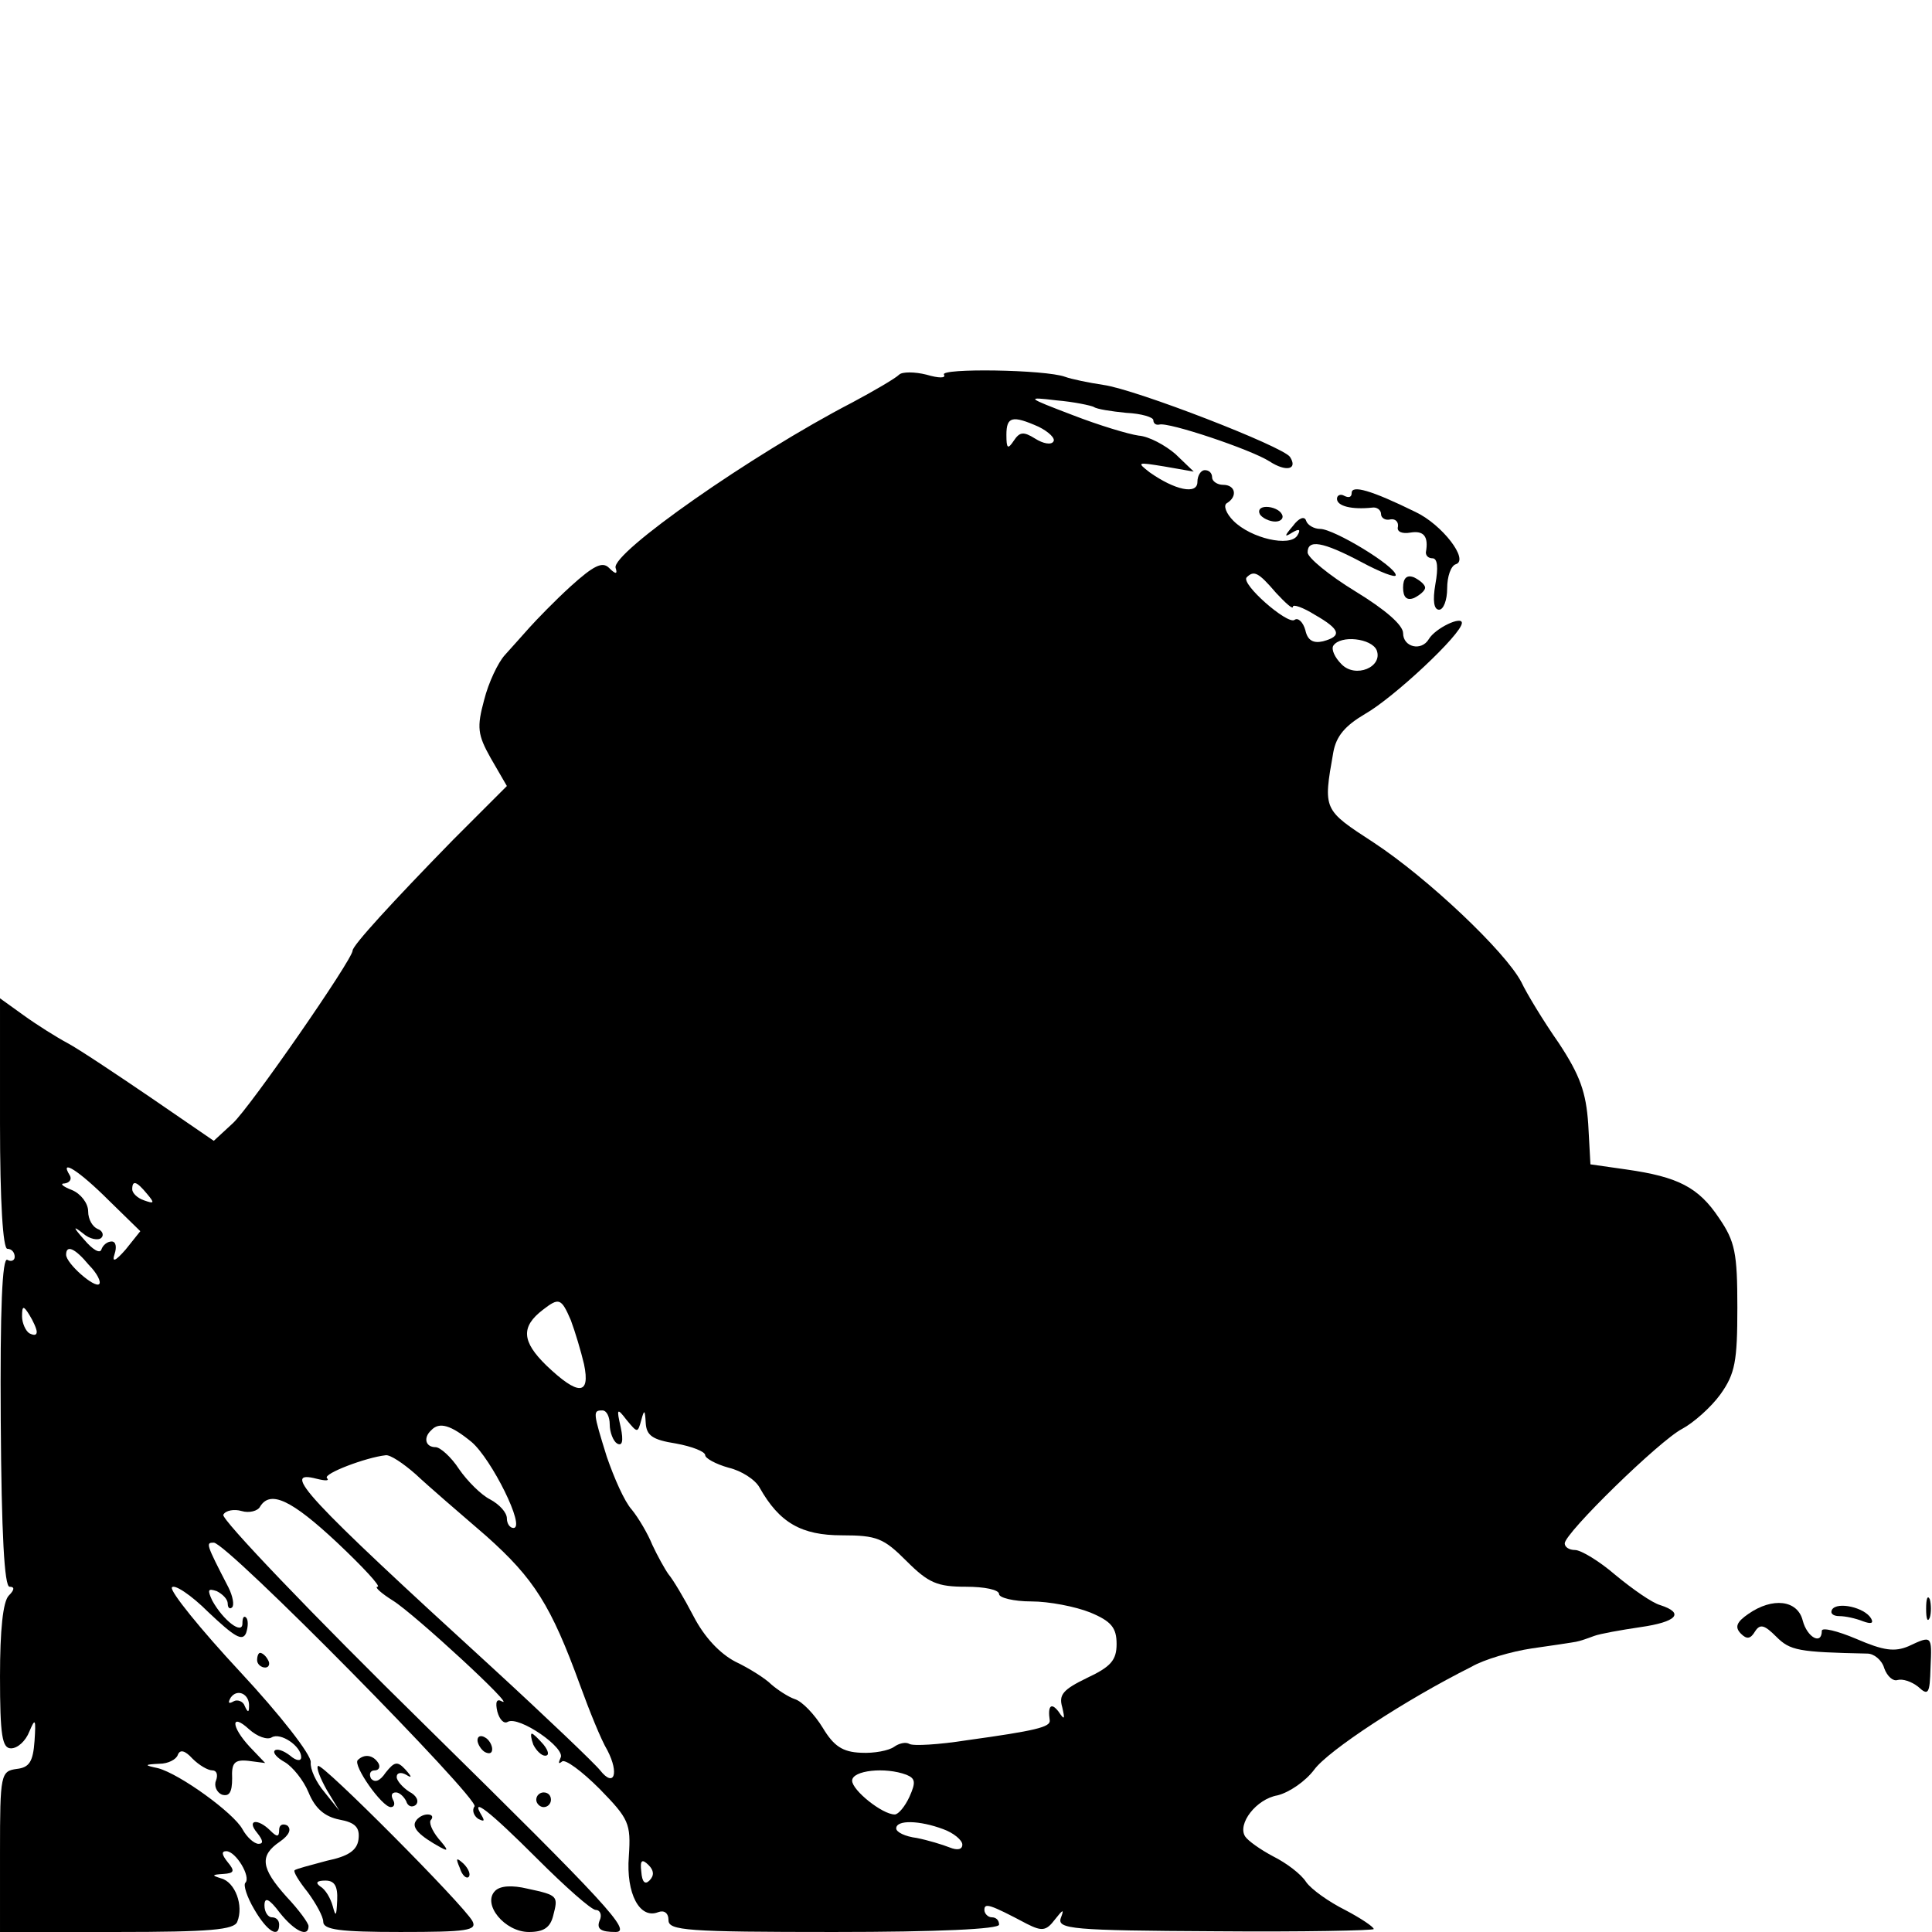 <?xml version="1.0" standalone="no"?>
<!DOCTYPE svg PUBLIC "-//W3C//DTD SVG 20010904//EN"
 "http://www.w3.org/TR/2001/REC-SVG-20010904/DTD/svg10.dtd">
<svg version="1.0" xmlns="http://www.w3.org/2000/svg"
 width="263pt" height="263pt" viewBox="0 0 263 263"
 preserveAspectRatio="xMidYMid meet">
<g transform="translate(0,263) scale(0.1,-0.1)"
fill="#000000" stroke="none">
<path d="M1224 2120 c-5 -5 -34 -22 -64 -38 -137 -71 -328 -205 -322 -225 3
-9 0 -9 -9 0 -9 9 -21 3 -52 -25 -22 -20 -47 -46 -56 -56 -9 -10 -24 -27 -34
-38 -9 -10 -22 -37 -28 -61 -10 -37 -9 -47 9 -79 l22 -38 -73 -73 c-83 -85
-137 -144 -137 -151 0 -12 -140 -214 -163 -235 l-26 -24 -86 59 c-47 32 -98
66 -113 74 -15 8 -42 25 -60 38 l-32 23 0 -170 c0 -107 4 -171 10 -171 6 0 10
-5 10 -11 0 -5 -5 -7 -10 -4 -7 4 -10 -68 -9 -219 1 -155 5 -226 12 -226 7 0
7 -4 -1 -12 -8 -8 -12 -47 -12 -110 0 -81 3 -98 15 -98 9 0 20 10 25 23 8 19
9 17 7 -13 -2 -28 -7 -36 -24 -38 -22 -3 -23 -7 -23 -113 l0 -109 159 0 c127
0 160 3 164 14 9 22 -3 54 -22 59 -13 4 -13 5 3 6 15 1 16 4 6 16 -8 10 -9 15
-2 15 13 0 34 -35 26 -43 -3 -3 2 -19 12 -36 18 -31 34 -40 34 -21 0 6 -4 10
-10 10 -5 0 -10 7 -10 16 0 12 6 10 21 -10 20 -25 39 -34 39 -18 0 4 -13 22
-30 40 -35 39 -37 56 -9 75 13 9 16 17 10 22 -6 3 -11 1 -11 -6 0 -10 -3 -10
-12 -1 -17 17 -33 15 -18 -3 8 -10 9 -15 2 -15 -6 0 -16 9 -22 20 -12 22 -85
75 -115 83 -19 4 -19 5 2 6 12 0 23 6 25 12 3 8 10 6 20 -5 9 -9 21 -16 27
-16 6 0 8 -6 5 -14 -3 -7 1 -16 8 -19 10 -3 14 3 14 22 -1 21 3 26 22 24 l23
-3 -21 22 c-26 28 -26 47 -1 24 11 -10 25 -15 31 -11 12 7 40 -12 40 -27 0 -6
-7 -5 -15 2 -9 7 -18 10 -21 7 -3 -3 3 -10 14 -16 10 -6 25 -24 32 -41 9 -22
22 -33 42 -37 22 -4 28 -11 26 -27 -2 -15 -14 -23 -43 -29 -22 -6 -42 -11 -44
-13 -2 -2 6 -15 18 -30 11 -15 21 -33 21 -40 0 -11 23 -14 105 -14 91 0 105 2
98 15 -13 23 -205 216 -210 211 -3 -2 3 -17 12 -33 l17 -28 -20 25 c-12 14
-20 32 -19 41 1 10 -42 65 -96 123 -54 58 -96 110 -93 115 3 5 26 -10 50 -34
35 -33 46 -40 51 -28 3 9 3 18 0 21 -3 3 -5 0 -5 -8 0 -16 -26 4 -41 31 -7 15
-6 17 6 13 8 -4 15 -11 15 -17 0 -6 3 -8 6 -5 3 3 1 15 -5 27 -31 60 -31 61
-20 61 18 0 361 -348 355 -359 -4 -5 -1 -13 5 -17 8 -4 9 -3 5 4 -17 28 10 7
75 -58 38 -38 74 -70 80 -70 6 0 9 -7 5 -15 -4 -11 2 -15 22 -15 23 0 -12 38
-257 279 -156 153 -281 284 -277 289 3 6 15 8 25 5 10 -3 22 0 25 6 14 23 43
9 105 -49 35 -33 60 -60 55 -60 -5 0 5 -9 21 -19 29 -18 171 -149 148 -137 -7
4 -9 -1 -6 -14 3 -11 9 -17 14 -14 15 9 80 -36 72 -49 -3 -7 -3 -9 2 -5 4 4
27 -13 51 -37 40 -41 43 -47 40 -92 -4 -51 15 -86 40 -76 8 3 14 -1 14 -11 0
-14 25 -16 225 -16 143 0 225 4 225 10 0 6 -4 10 -10 10 -5 0 -10 5 -10 10 0
10 7 8 58 -19 20 -10 26 -10 38 6 11 14 13 15 8 2 -5 -15 15 -17 210 -18 119
-1 216 1 216 3 0 3 -18 15 -39 26 -22 11 -46 28 -53 38 -7 11 -27 26 -45 35
-17 9 -34 21 -38 27 -11 17 15 51 44 56 16 4 38 19 50 35 19 26 124 95 214
140 17 10 55 21 82 25 28 4 55 8 60 9 6 1 17 5 25 8 8 3 36 8 63 12 49 7 61
19 27 30 -11 3 -38 22 -61 41 -22 19 -47 34 -55 34 -8 0 -14 4 -14 9 0 14 129
140 160 156 15 8 39 29 52 47 20 28 23 45 23 118 0 74 -3 90 -25 122 -28 42
-56 56 -126 66 l-49 7 -3 55 c-3 43 -11 66 -40 110 -21 30 -44 68 -51 83 -22
42 -128 142 -201 190 -69 45 -69 44 -55 123 4 22 16 36 43 52 39 22 132 109
132 124 0 10 -36 -7 -45 -22 -10 -17 -35 -11 -35 8 0 11 -24 32 -65 57 -36 22
-65 46 -65 53 0 18 20 15 73 -13 26 -14 47 -22 47 -18 0 12 -84 63 -103 63 -8
0 -17 5 -19 11 -2 7 -10 4 -18 -7 -12 -14 -12 -16 -1 -9 10 6 12 4 7 -4 -10
-16 -63 -4 -87 20 -10 10 -14 21 -9 24 15 9 12 25 -5 25 -8 0 -15 5 -15 10 0
6 -4 10 -10 10 -5 0 -10 -7 -10 -16 0 -18 -31 -11 -65 13 -18 14 -17 14 20 8
l40 -7 -25 24 c-14 12 -36 24 -50 25 -14 2 -54 14 -90 28 -63 24 -64 25 -22
20 24 -2 47 -7 51 -9 4 -3 24 -6 44 -8 21 -1 37 -6 37 -10 0 -4 3 -7 8 -6 12
4 125 -34 150 -50 23 -15 39 -11 28 6 -9 14 -210 92 -254 98 -20 3 -44 8 -52
11 -27 10 -171 12 -165 3 3 -5 -7 -5 -24 0 -16 4 -33 4 -37 0z m190 -71 c14
-7 23 -16 20 -20 -3 -5 -14 -3 -25 4 -16 10 -21 9 -29 -3 -8 -12 -10 -11 -10
8 0 25 8 27 44 11z m323 -226 c13 -14 23 -23 23 -19 0 4 14 -1 30 -11 35 -20
37 -29 11 -36 -13 -3 -21 1 -24 15 -3 11 -10 18 -15 14 -10 -6 -73 49 -65 58
10 10 16 7 40 -21z m137 -78 c9 -23 -29 -39 -48 -19 -9 9 -14 20 -11 25 10 15
52 10 59 -6z m-1726 -749 l43 -42 -20 -25 c-14 -16 -19 -18 -15 -6 3 9 2 17
-4 17 -6 0 -12 -5 -14 -11 -2 -6 -12 0 -23 13 -16 18 -16 20 -2 9 9 -8 21 -10
25 -6 4 4 1 10 -5 12 -7 3 -13 13 -13 24 0 11 -10 24 -22 29 -13 5 -17 9 -10
9 7 1 10 6 7 11 -15 24 13 6 53 -34z m52 9 c11 -13 10 -14 -4 -9 -9 3 -16 10
-16 15 0 13 6 11 20 -6z m-79 -97 c11 -11 17 -23 14 -26 -6 -6 -45 28 -45 40
0 14 12 9 31 -14z m656 -75 c6 -16 14 -43 18 -60 9 -43 -8 -43 -51 -2 -34 33
-35 53 -5 76 22 17 25 16 38 -14z m-727 -16 c0 -5 -4 -5 -10 -2 -5 3 -10 14
-10 23 0 15 2 15 10 2 5 -8 10 -19 10 -23z m780 -126 c0 -11 5 -23 10 -26 7
-4 9 3 5 22 -6 26 -5 27 8 10 15 -18 15 -18 20 0 4 15 5 14 6 -4 1 -17 9 -23
41 -28 22 -4 40 -11 40 -16 0 -4 14 -12 32 -17 17 -4 36 -16 42 -27 27 -48 57
-65 112 -65 48 0 57 -4 88 -35 30 -30 42 -35 81 -35 25 0 45 -4 45 -10 0 -5
20 -10 44 -10 24 0 60 -7 80 -15 29 -12 36 -21 36 -43 0 -22 -8 -31 -40 -46
-33 -16 -39 -23 -34 -40 4 -17 3 -18 -5 -6 -10 13 -15 8 -12 -12 1 -9 -19 -14
-113 -27 -38 -6 -73 -8 -78 -5 -5 3 -14 1 -21 -4 -7 -5 -27 -9 -45 -8 -25 1
-37 9 -52 34 -11 18 -28 36 -38 39 -9 3 -24 13 -32 20 -8 8 -30 22 -49 31 -21
11 -42 33 -57 62 -13 25 -28 50 -34 57 -5 7 -15 25 -22 40 -6 15 -19 37 -28
48 -10 11 -24 43 -34 72 -19 61 -19 63 -6 63 6 0 10 -9 10 -19z m-188 -24 c27
-23 74 -117 57 -117 -5 0 -9 6 -9 13 0 8 -10 19 -23 26 -12 6 -31 25 -42 41
-11 17 -26 30 -32 30 -14 0 -17 13 -6 23 11 12 27 7 55 -16z m-76 -44 c17 -16
60 -53 96 -84 65 -58 88 -94 128 -204 12 -33 28 -73 37 -88 16 -31 9 -51 -10
-27 -7 9 -73 72 -147 140 -255 233 -289 270 -239 257 12 -3 18 -3 14 1 -5 6
53 28 80 31 6 1 24 -11 41 -26z m-227 -316 c0 -9 -2 -8 -6 1 -2 6 -10 9 -15 6
-7 -4 -8 -2 -4 5 9 13 26 5 25 -12z m895 -93 c12 -5 13 -10 4 -30 -6 -13 -15
-24 -20 -24 -17 0 -58 33 -58 46 0 14 45 19 74 8z m50 -74 c14 -5 26 -15 26
-21 0 -7 -7 -8 -17 -4 -10 4 -30 10 -45 13 -16 2 -28 8 -28 13 0 12 32 11 64
-1z m-400 -70 c-6 -6 -10 -2 -11 12 -2 16 1 18 10 9 7 -7 8 -14 1 -21z m-425
-27 c-1 -22 -2 -23 -6 -8 -3 11 -10 23 -17 27 -7 5 -5 8 7 8 12 0 17 -7 16
-27z"/>
<path d="M1840 1959 c0 -6 -4 -7 -10 -4 -5 3 -10 1 -10 -4 0 -10 20 -15 48
-12 6 1 12 -3 12 -9 0 -5 6 -9 13 -7 6 1 11 -3 10 -10 -2 -7 6 -10 17 -8 18 3
25 -5 21 -27 0 -5 4 -8 9 -8 7 0 8 -13 4 -35 -4 -23 -2 -35 5 -35 6 0 11 13
11 29 0 16 5 31 12 33 18 6 -19 54 -55 71 -61 30 -87 37 -87 26z"/>
<path d="M1715 1930 c3 -5 13 -10 21 -10 8 0 12 5 9 10 -3 6 -13 10 -21 10 -8
0 -12 -4 -9 -10z"/>
<path d="M1910 1830 c0 -13 5 -18 15 -14 8 4 15 10 15 14 0 4 -7 10 -15 14
-10 4 -15 -1 -15 -14z"/>
<path d="M2622 440 c0 -14 2 -19 5 -12 2 6 2 18 0 25 -3 6 -5 1 -5 -13z"/>
<path d="M2380 433 c-16 -11 -19 -18 -10 -27 8 -8 13 -7 19 3 7 11 13 9 29 -7
19 -19 30 -21 124 -23 9 0 20 -9 23 -20 4 -11 12 -18 18 -16 7 2 19 -2 28 -9
14 -13 16 -10 17 26 2 44 2 44 -30 29 -19 -8 -34 -6 -71 10 -26 11 -47 16 -47
11 0 -20 -20 -9 -26 14 -7 28 -41 32 -74 9z"/>
<path d="M2494 439 c-3 -5 1 -9 10 -9 8 0 22 -3 32 -7 11 -4 15 -3 11 4 -9 15
-46 23 -53 12z"/>
<path d="M350 370 c0 -5 5 -10 11 -10 5 0 7 5 4 10 -3 6 -8 10 -11 10 -2 0 -4
-4 -4 -10z"/>
<path d="M650 261 c0 -5 5 -13 10 -16 6 -3 10 -2 10 4 0 5 -4 13 -10 16 -5 3
-10 2 -10 -4z"/>
<path d="M726 255 c4 -8 11 -15 16 -15 6 0 5 6 -2 15 -7 8 -14 15 -16 15 -2 0
-1 -7 2 -15z"/>
<path d="M487 234 c-7 -7 33 -64 45 -64 5 0 6 5 3 10 -3 6 -2 10 4 10 5 0 11
-6 14 -12 2 -7 8 -9 13 -5 5 5 1 13 -9 18 -9 6 -17 15 -17 20 0 6 6 7 13 3 8
-5 8 -3 -1 7 -11 12 -15 11 -27 -4 -8 -12 -15 -14 -20 -8 -3 6 -1 11 5 11 6 0
8 5 5 10 -7 11 -19 13 -28 4z"/>
<path d="M730 180 c0 -5 5 -10 10 -10 6 0 10 5 10 10 0 6 -4 10 -10 10 -5 0
-10 -4 -10 -10z"/>
<path d="M566 151 c-6 -9 5 -20 34 -36 11 -6 10 -3 -3 12 -9 11 -14 23 -10 26
3 4 1 7 -5 7 -6 0 -13 -4 -16 -9z"/>
<path d="M626 87 c3 -10 9 -15 12 -12 3 3 0 11 -7 18 -10 9 -11 8 -5 -6z"/>
<path d="M674 56 c-18 -18 13 -56 46 -56 20 0 29 6 33 22 7 27 7 28 -35 37
-21 5 -37 4 -44 -3z"/>
</g>
</svg>
